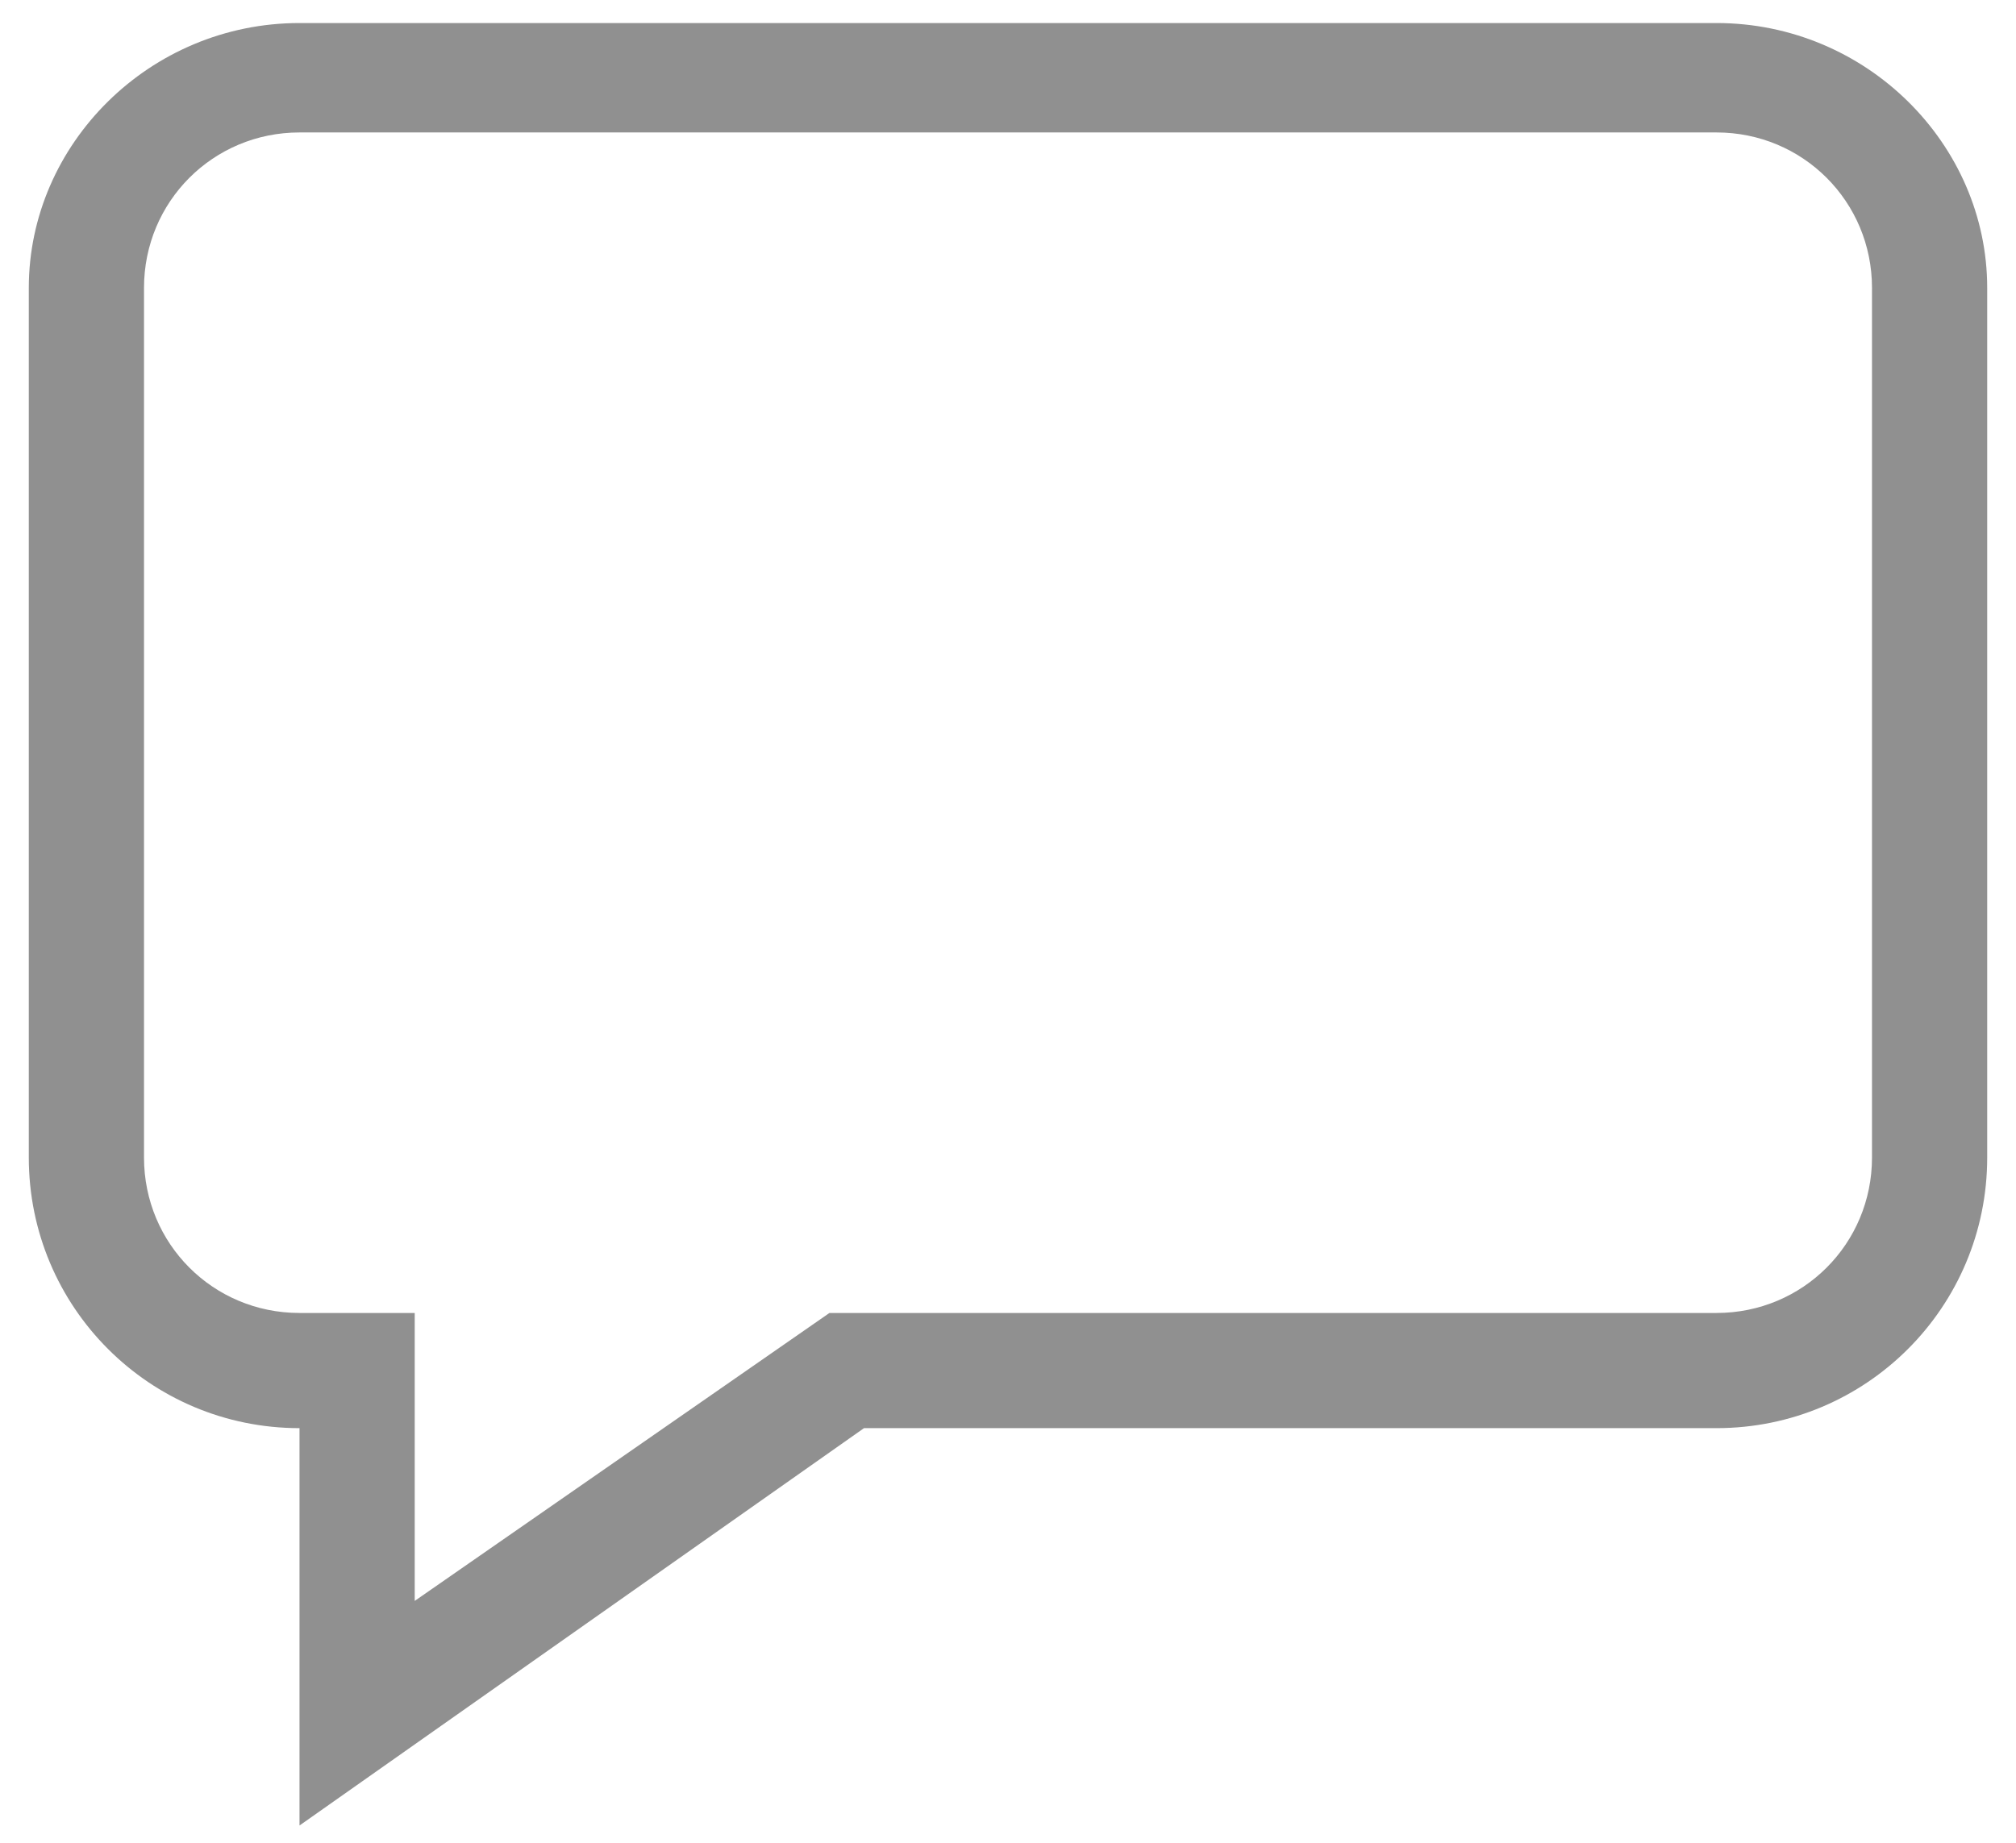<svg version="1.2" xmlns="http://www.w3.org/2000/svg" viewBox="0 0 35 32" width="35" height="32">
	<title>icon-comentarios-empty</title>
	<style>
		.s0 { fill: #909090 } 
	</style>
	<g id="footer">
	</g>
	<g id="header">
	</g>
	<g id="menu">
	</g>
	<g id="content">
		<g>
			<g>
				<path class="s0" d="m29.8 0.4h-24.6c-2.6 0-4.7 2.1-4.7 4.6v15.1c0 2.6 2.1 4.7 4.7 4.7v6.9l9.8-6.9h14.8c2.6 0 4.7-2.1 4.7-4.7v-15.1c0-2.5-2.1-4.6-4.7-4.6zm2.7 19.7c0 1.5-1.2 2.7-2.7 2.7h-15.4l-7.2 5v-5h-2c-1.5 0-2.7-1.2-2.7-2.7v-15.1c0-1.5 1.2-2.7 2.7-2.7h24.6c1.5 0 2.7 1.2 2.7 2.7z"/>
			</g>
		</g>
	</g>
	<g id="TRACTOR_AZUL">
	</g>
	<g id="buscador">
	</g>
	<g id="guias">
	</g>
	<g id="Paleta_colores">
	</g>
	<g id="pop-up">
	</g>
	<g id="textos_fotos">
	</g>
	<g id="Capa_12">
	</g>
</svg>